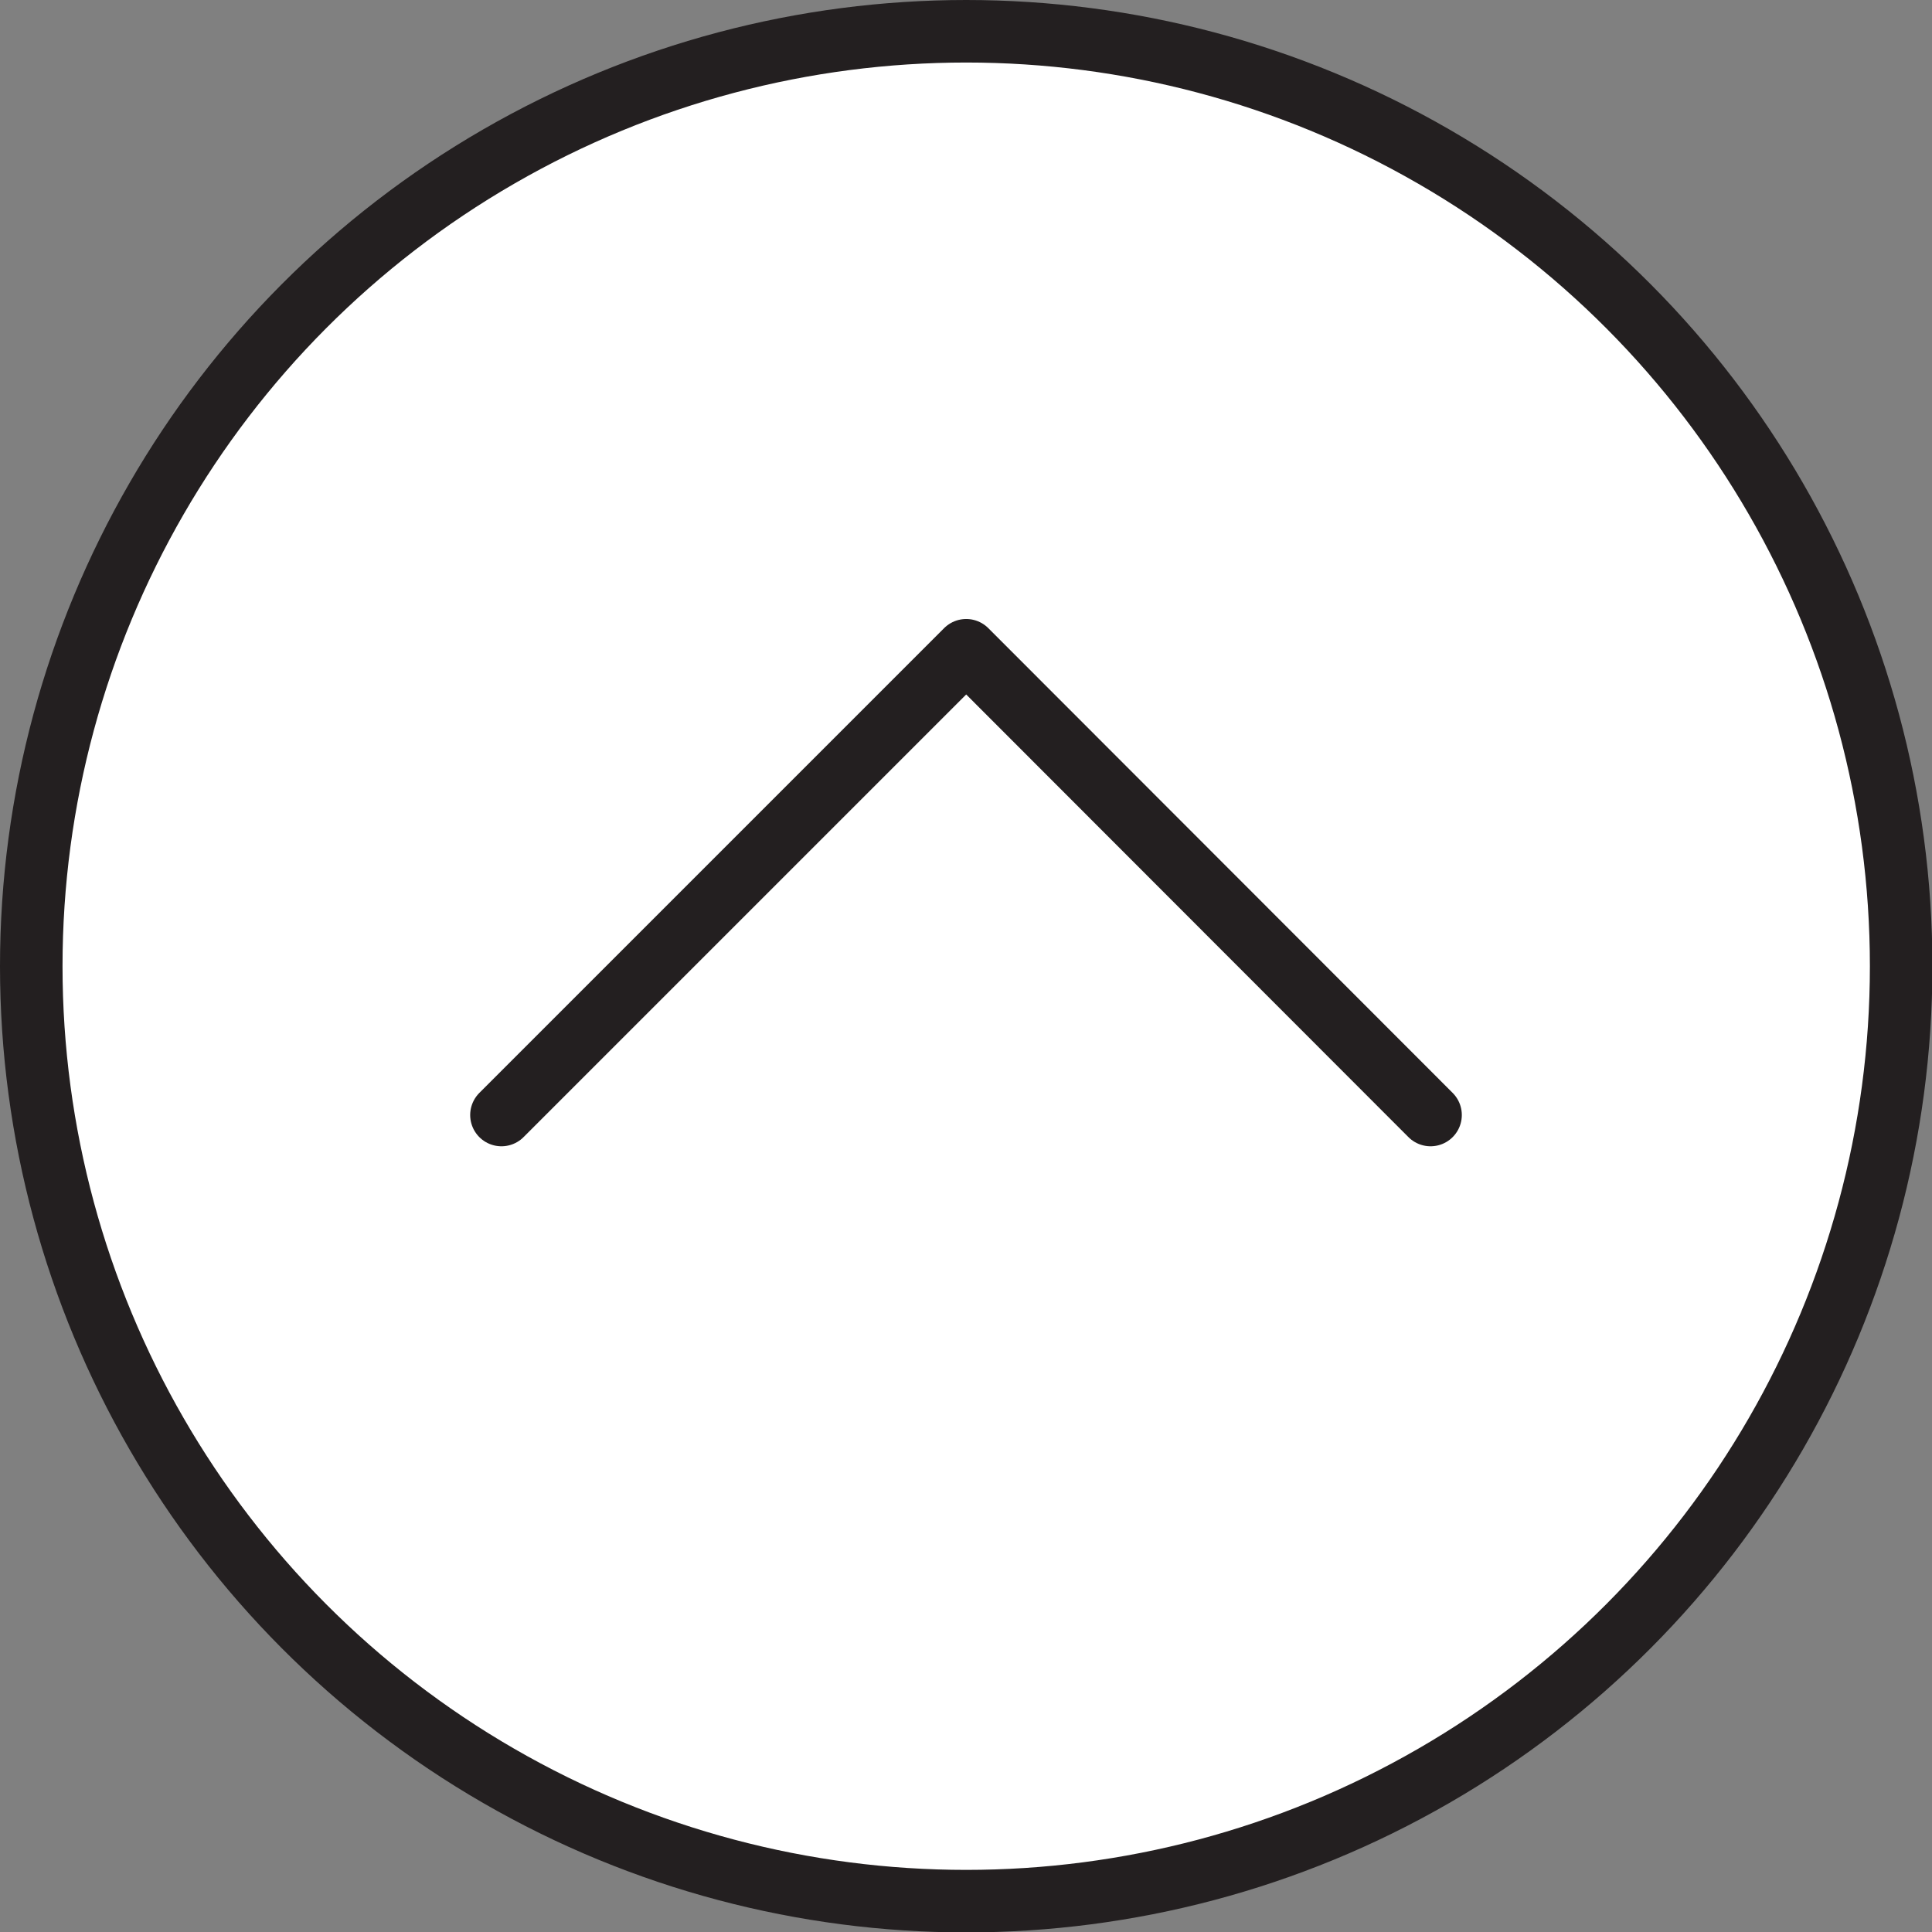 <svg xmlns="http://www.w3.org/2000/svg" viewBox="0 0 46.35 46.35"><rect x="0" y="0" width="46.35" height="46.35" fill="#808080" stroke="none"/><defs><style>.cls-1{fill:#fff;}.cls-1,.cls-2{stroke:#231f20;stroke-linecap:round;stroke-linejoin:round;stroke-width:1.5px;}.cls-2{fill:none;}</style></defs><title>Asset 1</title><g id="Layer_2" data-name="Layer 2"><g id="Layer_1-2" data-name="Layer 1"><circle class="cls-1" cx="23.18" cy="23.18" r="22.43"/><polyline class="cls-2" points="12.03 26.75 23.18 15.6 34.32 26.75"/></g></g></svg>